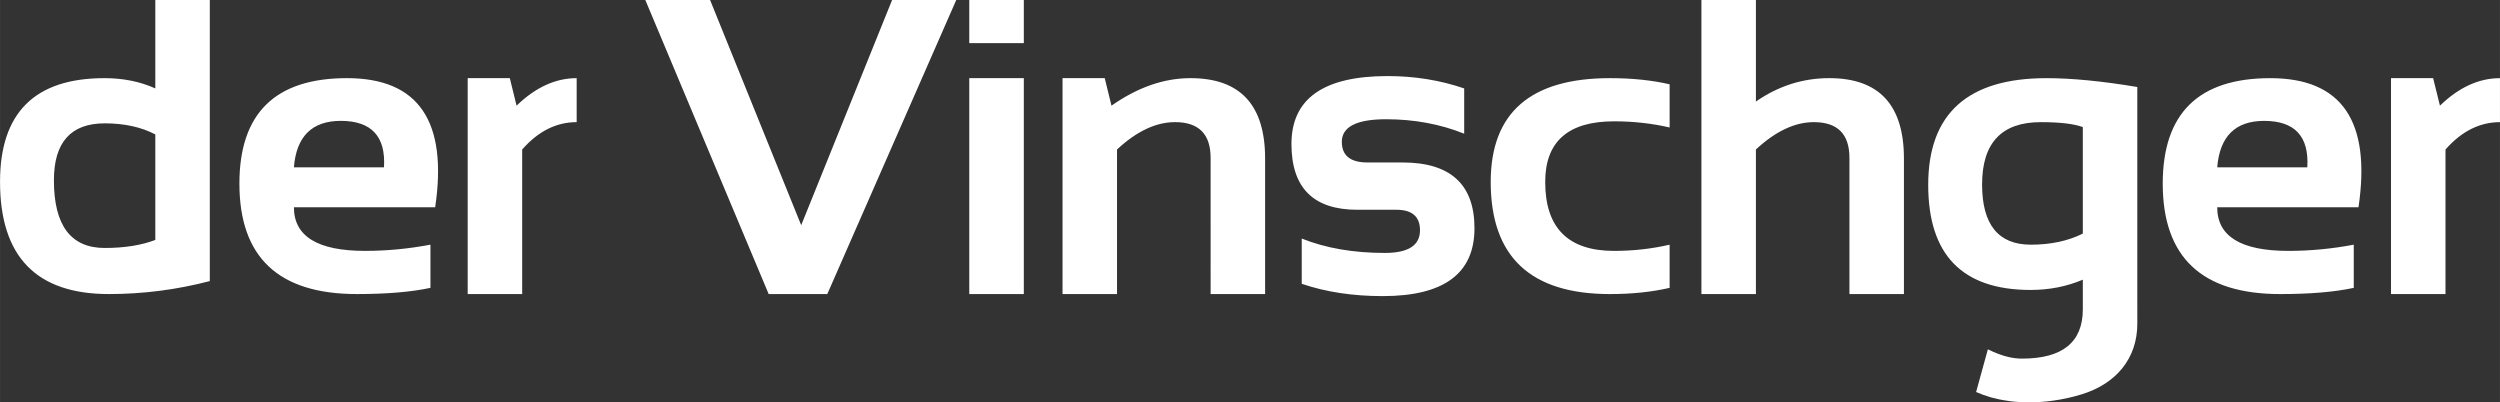 <?xml version="1.0" encoding="UTF-8" standalone="no"?>
<!-- Created with Inkscape (http://www.inkscape.org/) -->

<svg
   xmlns:dc="http://purl.org/dc/elements/1.1/"
   xmlns:cc="http://creativecommons.org/ns#"
   xmlns:rdf="http://www.w3.org/1999/02/22-rdf-syntax-ns#"
   xmlns:svg="http://www.w3.org/2000/svg"
   xmlns="http://www.w3.org/2000/svg"
   xmlns:sodipodi="http://sodipodi.sourceforge.net/DTD/sodipodi-0.dtd"
   xmlns:inkscape="http://www.inkscape.org/namespaces/inkscape"
   width="62.721mm"
   height="10.094mm"
   viewBox="0 0 222.241 35.767"
   id="svg11310"
   version="1.1"
   inkscape:version="0.91 r13725"
   sodipodi:docname="logo.svg">
  <rect x="0" y="0" width="222.241" height="35.767" fill="#333333" stroke="none"/>
  <defs
     id="defs11312" />
  <sodipodi:namedview
     id="base"
     pagecolor="#ffffff"
     bordercolor="#666666"
     borderopacity="1.0"
     inkscape:pageopacity="0.0"
     inkscape:pageshadow="2"
     inkscape:zoom="1.4"
     inkscape:cx="78.770137"
     inkscape:cy="27.013644"
     inkscape:document-units="px"
     inkscape:current-layer="layer1"
     showgrid="false"
     fit-margin-top="0"
     fit-margin-left="0"
     fit-margin-right="0"
     fit-margin-bottom="0"
     inkscape:window-width="2560"
     inkscape:window-height="1377"
     inkscape:window-x="-8"
     inkscape:window-y="-8"
     inkscape:window-maximized="1" />
  <g
     inkscape:label="Ebene 1"
     inkscape:groupmode="layer"
     id="layer1"
     transform="translate(-17.451,-48.764)">
    <path
       inkscape:connector-curvature="0"
       style="fill:#ffffff;fill-opacity:1;fill-rule:nonzero;stroke:none"
       d="m 239.692,59.624 0,-3.911 c -1.875,0 -3.657,0.815 -5.337,2.446 l -0.605,-2.446 -3.745,0 0,19.194 4.844,0 0,-12.852 c 1.426,-1.621 3.042,-2.432 4.844,-2.432 m -12.578,7.568 c 1.133,-7.651 -1.48,-11.479 -7.842,-11.479 -6.372,0 -9.561,3.125 -9.561,9.375 0,6.548 3.481,9.819 10.439,9.819 2.666,0 4.849,-0.186 6.543,-0.552 l 0,-3.838 c -1.938,0.366 -3.877,0.552 -5.811,0.552 -4.219,0 -6.328,-1.294 -6.328,-3.877 z m -4.551,-3.55 -8.008,0 c 0.22,-2.749 1.611,-4.131 4.17,-4.131 2.729,0 4.009,1.382 3.838,4.131 m -15.112,11.265 0,-18.408 c -3.154,-0.527 -5.85,-0.786 -8.076,-0.786 -7.007,0 -10.513,3.159 -10.513,9.487 0,6.226 3.037,9.341 9.106,9.341 1.655,0 3.203,-0.303 4.639,-0.913 l 0,2.632 c 0,2.925 -1.802,4.385 -5.41,4.385 0,0 -0.483,0.01 -1.069,-0.112 -0.669,-0.137 -1.367,-0.42 -1.963,-0.713 l -1.045,3.794 c 0.83,0.371 1.763,0.64 2.822,0.786 0.054,0.005 2.944,0.542 6.582,-0.586 3.062,-0.947 4.927,-3.198 4.927,-6.274 z m -4.844,-5.376 c -1.323,0.659 -2.866,0.986 -4.624,0.986 -2.886,0 -4.331,-1.787 -4.331,-5.356 0,-3.691 1.738,-5.537 5.21,-5.537 1.704,0 2.954,0.146 3.745,0.439 z m -20.747,5.376 4.844,0 0,-12.051 c 0,-4.761 -2.212,-7.144 -6.636,-7.144 -2.354,0 -4.526,0.693 -6.523,2.08 l 0,-9.028 -4.844,0 0,26.143 4.844,0 0,-12.852 c 1.743,-1.621 3.462,-2.432 5.151,-2.432 2.109,0 3.164,1.06 3.164,3.179 z m -21.289,0 c 1.953,0 3.721,-0.186 5.303,-0.552 l 0,-3.838 c -1.582,0.366 -3.228,0.552 -4.937,0.552 -4.082,0 -6.123,-2.041 -6.123,-6.128 0,-3.594 2.041,-5.391 6.123,-5.391 1.709,0 3.354,0.181 4.937,0.547 l 0,-3.838 c -1.582,-0.366 -3.35,-0.547 -5.303,-0.547 -7.065,0 -10.601,3.076 -10.601,9.229 0,6.646 3.535,9.966 10.601,9.966 m -23.838,-13.53 c 0,-1.338 1.313,-2.012 3.931,-2.012 2.5,0 4.814,0.43 6.948,1.284 l 0,-4.023 c -2.134,-0.732 -4.404,-1.099 -6.816,-1.099 -5.693,0 -8.54,2.012 -8.54,6.035 0,3.896 1.948,5.85 5.85,5.85 l 3.477,0 c 1.396,0 2.1,0.605 2.1,1.826 0,1.343 -1.04,2.012 -3.125,2.012 -2.793,0 -5.254,-0.425 -7.388,-1.279 l 0,4.023 c 2.134,0.728 4.536,1.094 7.202,1.094 5.439,0 8.154,-2.012 8.154,-6.03 0,-3.901 -2.134,-5.85 -6.396,-5.85 l -3.11,0 c -1.523,0 -2.285,-0.61 -2.285,-1.831 m -11.665,13.53 4.844,0 0,-12.051 c 0,-4.761 -2.212,-7.144 -6.636,-7.144 -2.354,0 -4.692,0.815 -7.021,2.446 l -0.601,-2.446 -3.75,0 0,19.194 4.844,0 0,-12.852 c 1.743,-1.621 3.462,-2.432 5.156,-2.432 2.109,0 3.164,1.06 3.164,3.179 z m -21.455,0 4.849,0 0,-19.194 -4.849,0 z m 0,-22.305 4.849,0 0,-3.838 -4.849,0 z m -12.622,22.305 11.465,-26.143 -5.703,0 -8.081,20.02 -8.101,-20.02 -5.757,0 10.967,26.143 z m -22.28,-15.283 0,-3.911 c -1.88,0 -3.657,0.815 -5.342,2.446 l -0.601,-2.446 -3.745,0 0,19.194 4.844,0 0,-12.852 c 1.421,-1.621 3.037,-2.432 4.844,-2.432 m -12.578,7.568 c 1.133,-7.651 -1.479,-11.479 -7.842,-11.479 -6.377,0 -9.561,3.125 -9.561,9.375 0,6.548 3.477,9.819 10.435,9.819 2.671,0 4.854,-0.186 6.548,-0.552 l 0,-3.838 c -1.938,0.366 -3.877,0.552 -5.815,0.552 -4.214,0 -6.323,-1.294 -6.323,-3.877 z m -4.551,-3.55 -8.008,0 c 0.22,-2.749 1.606,-4.131 4.17,-4.131 2.725,0 4.009,1.382 3.838,4.131 m -24.463,11.265 c 3.052,0 6.04,-0.386 8.979,-1.152 l 0,-24.99 -4.844,0 0,7.861 c -1.357,-0.61 -2.861,-0.913 -4.517,-0.913 -6.191,0 -9.287,3.071 -9.287,9.214 0,6.65 3.223,9.98 9.668,9.98 m 4.136,-4.81 c -1.245,0.474 -2.744,0.713 -4.497,0.713 -3.013,0 -4.517,-2.007 -4.517,-6.016 0,-3.374 1.504,-5.063 4.517,-5.063 1.753,0 3.252,0.332 4.497,0.986 z m 0,0"
       id="path4543" />
  </g>
</svg>
